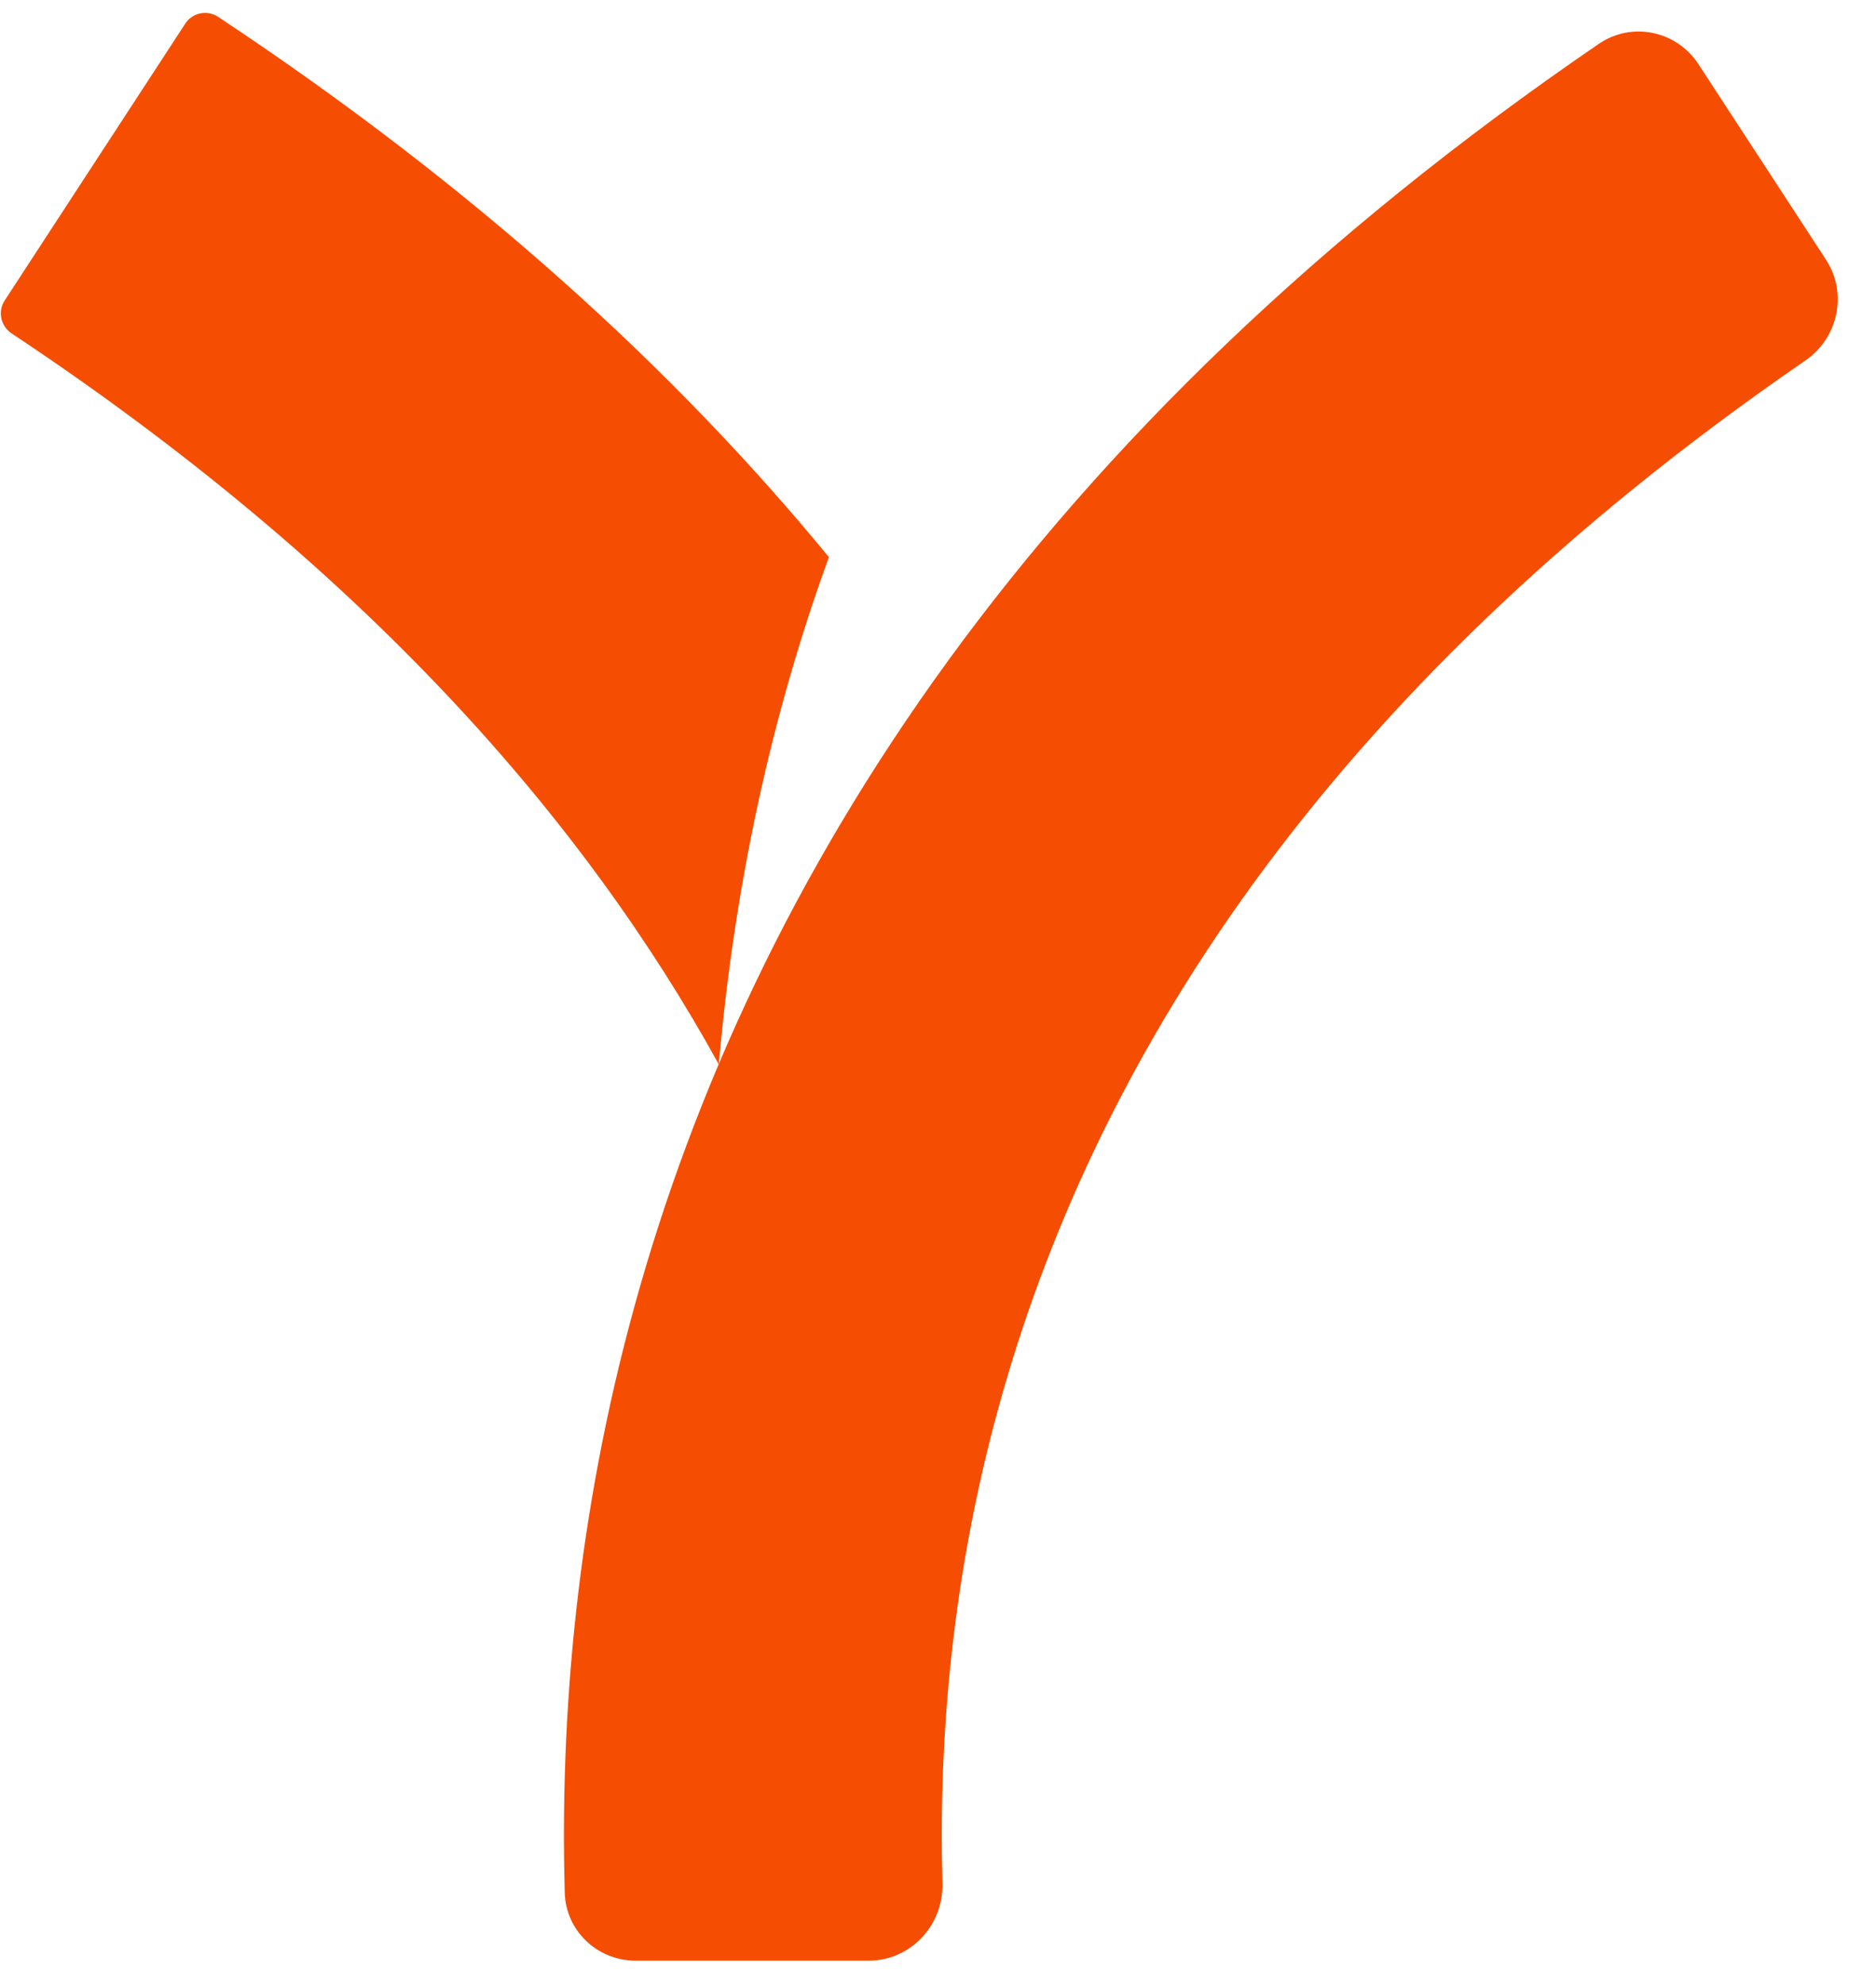 <svg xmlns="http://www.w3.org/2000/svg" width="52" height="55" viewBox="0 0 52 55" fill="none"><path d="M50.615 7.197C51.218 8.122 50.954 9.361 50.044 9.986C36.401 19.364 30.232 29.728 27.687 38.962C26.402 43.621 26.01 48.107 26.123 52.174C26.156 53.335 25.243 54.321 24.081 54.321H17.62C16.562 54.321 15.683 53.497 15.654 52.439C15.517 47.475 15.997 41.956 17.59 36.178C20.847 24.367 28.631 11.935 44.32 1.213C45.232 0.59 46.473 0.851 47.077 1.776L50.615 7.197Z" fill="#F54D02"></path><path d="M5.137 0.652C5.334 0.35 5.744 0.266 6.045 0.466C13.156 5.177 18.702 10.235 22.976 15.436C21.384 19.798 20.358 24.529 19.924 29.489C16.189 22.709 10.089 15.719 0.321 9.236C0.02 9.036 -0.069 8.629 0.129 8.326L5.137 0.652Z" fill="#F54D02"></path></svg>